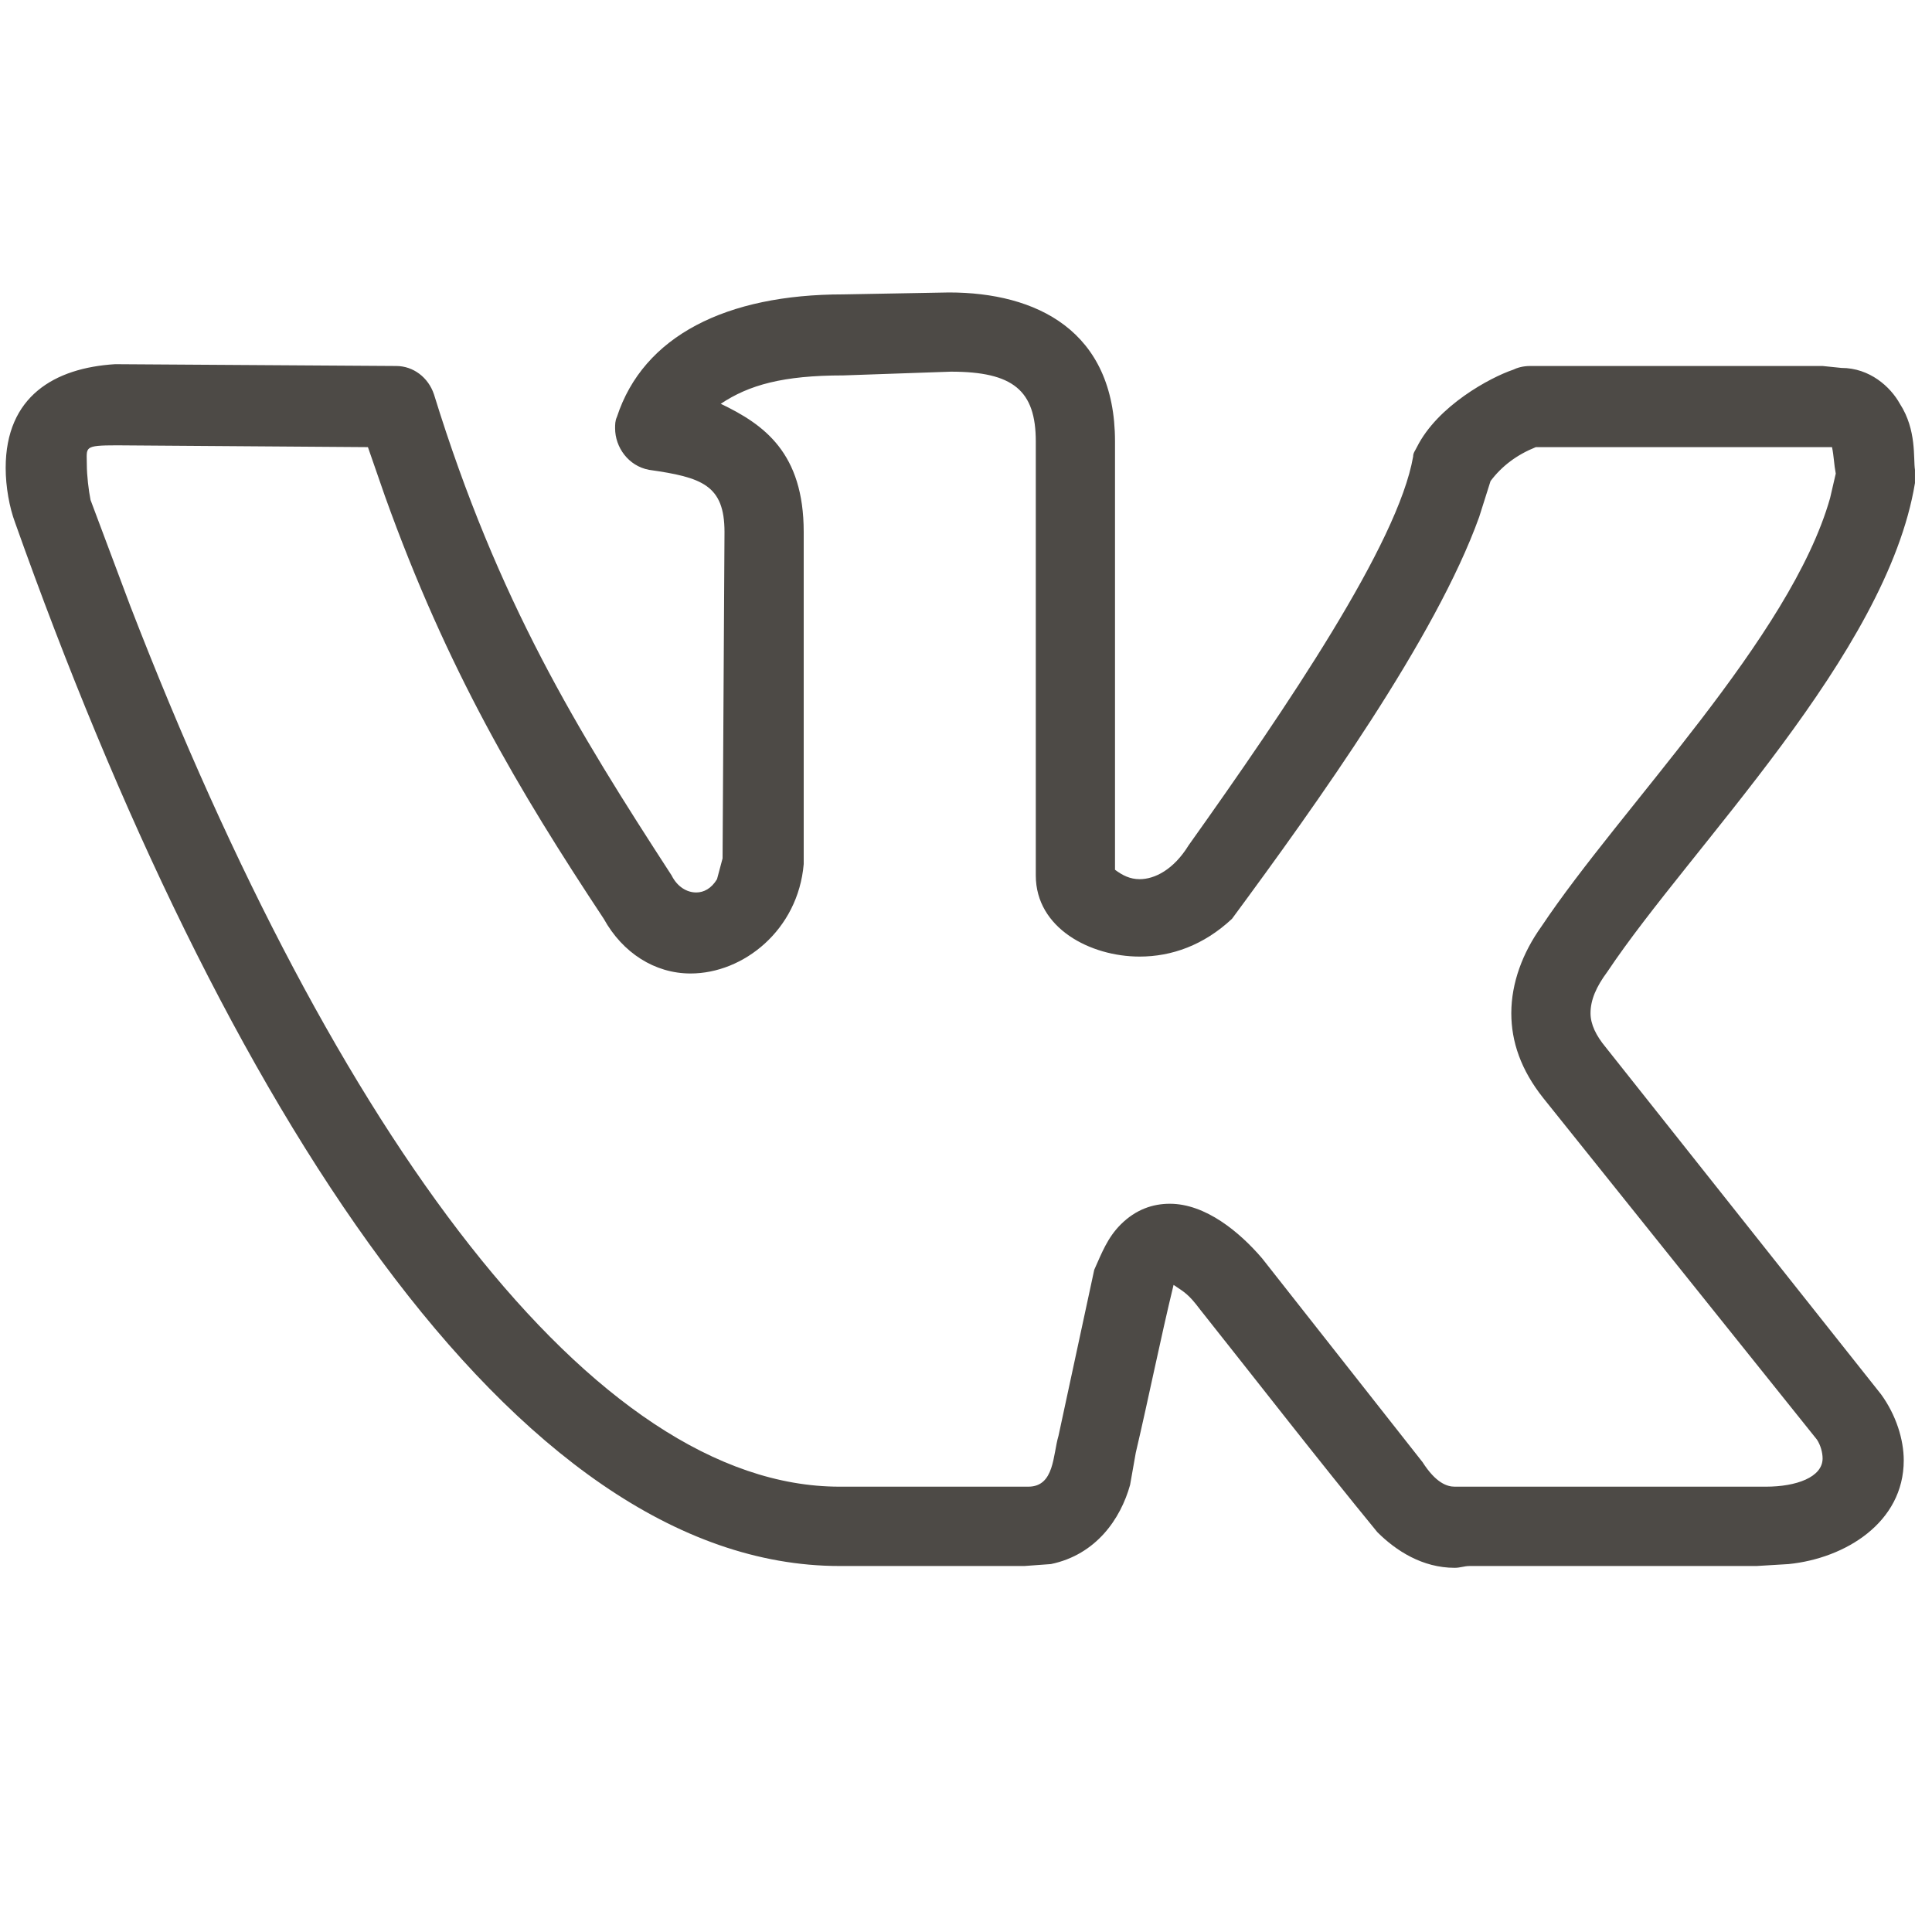<?xml version="1.0" encoding="UTF-8"?> <svg xmlns="http://www.w3.org/2000/svg" width="16" height="16" viewBox="0 0 16 16" fill="none"><path d="M0.047 3.875C0.047 3.281 0.453 3.047 0.953 3.016L3.281 3.031C3.422 3.031 3.547 3.125 3.594 3.266C4.125 4.984 4.781 6.047 5.562 7.25C5.609 7.344 5.688 7.391 5.766 7.391C5.828 7.391 5.891 7.359 5.938 7.281L5.984 7.109L6 4.406C6 4.016 5.812 3.953 5.375 3.891C5.203 3.859 5.094 3.703 5.094 3.547C5.094 3.516 5.094 3.484 5.109 3.453C5.328 2.781 6.016 2.438 6.984 2.438L7.859 2.422C8.578 2.422 9.234 2.734 9.234 3.656V7.203C9.297 7.25 9.359 7.281 9.438 7.281C9.562 7.281 9.719 7.203 9.844 7C10.656 5.859 11.578 4.5 11.703 3.781C11.703 3.75 11.719 3.734 11.734 3.703C11.906 3.359 12.344 3.125 12.531 3.062C12.562 3.047 12.609 3.031 12.672 3.031H15.094L15.25 3.047C15.484 3.047 15.656 3.203 15.734 3.344C15.875 3.562 15.844 3.797 15.859 3.891V4C15.625 5.422 14 7.016 13.312 8.047C13.219 8.172 13.172 8.281 13.172 8.391C13.172 8.484 13.219 8.578 13.297 8.672L15.578 11.547C15.703 11.719 15.766 11.922 15.766 12.094C15.766 12.609 15.281 12.906 14.812 12.953L14.547 12.969H12.172C12.125 12.969 12.094 12.984 12.047 12.984C11.781 12.984 11.562 12.844 11.406 12.688C10.906 12.078 10.422 11.453 9.938 10.844C9.844 10.719 9.812 10.703 9.719 10.641C9.609 11.094 9.516 11.562 9.406 12.031L9.359 12.297C9.281 12.578 9.078 12.875 8.703 12.953L8.484 12.969H6.953C4.25 12.969 1.828 9.125 0.125 4.328C0.078 4.203 0.047 4.031 0.047 3.875ZM9.438 7.922C9.031 7.922 8.578 7.688 8.578 7.25V3.656C8.578 3.234 8.391 3.078 7.875 3.078L6.984 3.109C6.484 3.109 6.203 3.188 5.969 3.344C6.328 3.516 6.656 3.75 6.656 4.406V7.156C6.609 7.703 6.156 8.062 5.719 8.062C5.422 8.062 5.156 7.891 5 7.609C4.297 6.547 3.703 5.547 3.188 4.109L3.047 3.703L0.969 3.688C0.688 3.688 0.719 3.703 0.719 3.844C0.719 3.938 0.734 4.062 0.75 4.141L1.078 5.016C2.781 9.422 4.922 12.312 6.953 12.312H8.516C8.734 12.312 8.719 12.047 8.766 11.891L9.062 10.516C9.125 10.375 9.172 10.25 9.281 10.141C9.406 10.016 9.547 9.969 9.688 9.969C9.984 9.969 10.266 10.203 10.453 10.422L11.781 12.109C11.891 12.281 11.984 12.312 12.047 12.312H14.625C14.875 12.312 15.094 12.234 15.094 12.078C15.094 12.031 15.078 11.969 15.047 11.922L12.781 9.094C12.594 8.859 12.516 8.625 12.516 8.391C12.516 8.141 12.609 7.891 12.766 7.672C13.422 6.688 14.828 5.281 15.156 4.125L15.203 3.922C15.188 3.844 15.188 3.781 15.172 3.703H12.719C12.562 3.766 12.438 3.859 12.344 3.984L12.25 4.281C11.891 5.281 10.906 6.656 10.203 7.609C9.969 7.828 9.703 7.922 9.438 7.922Z" fill="#4D4A46"></path></svg> 